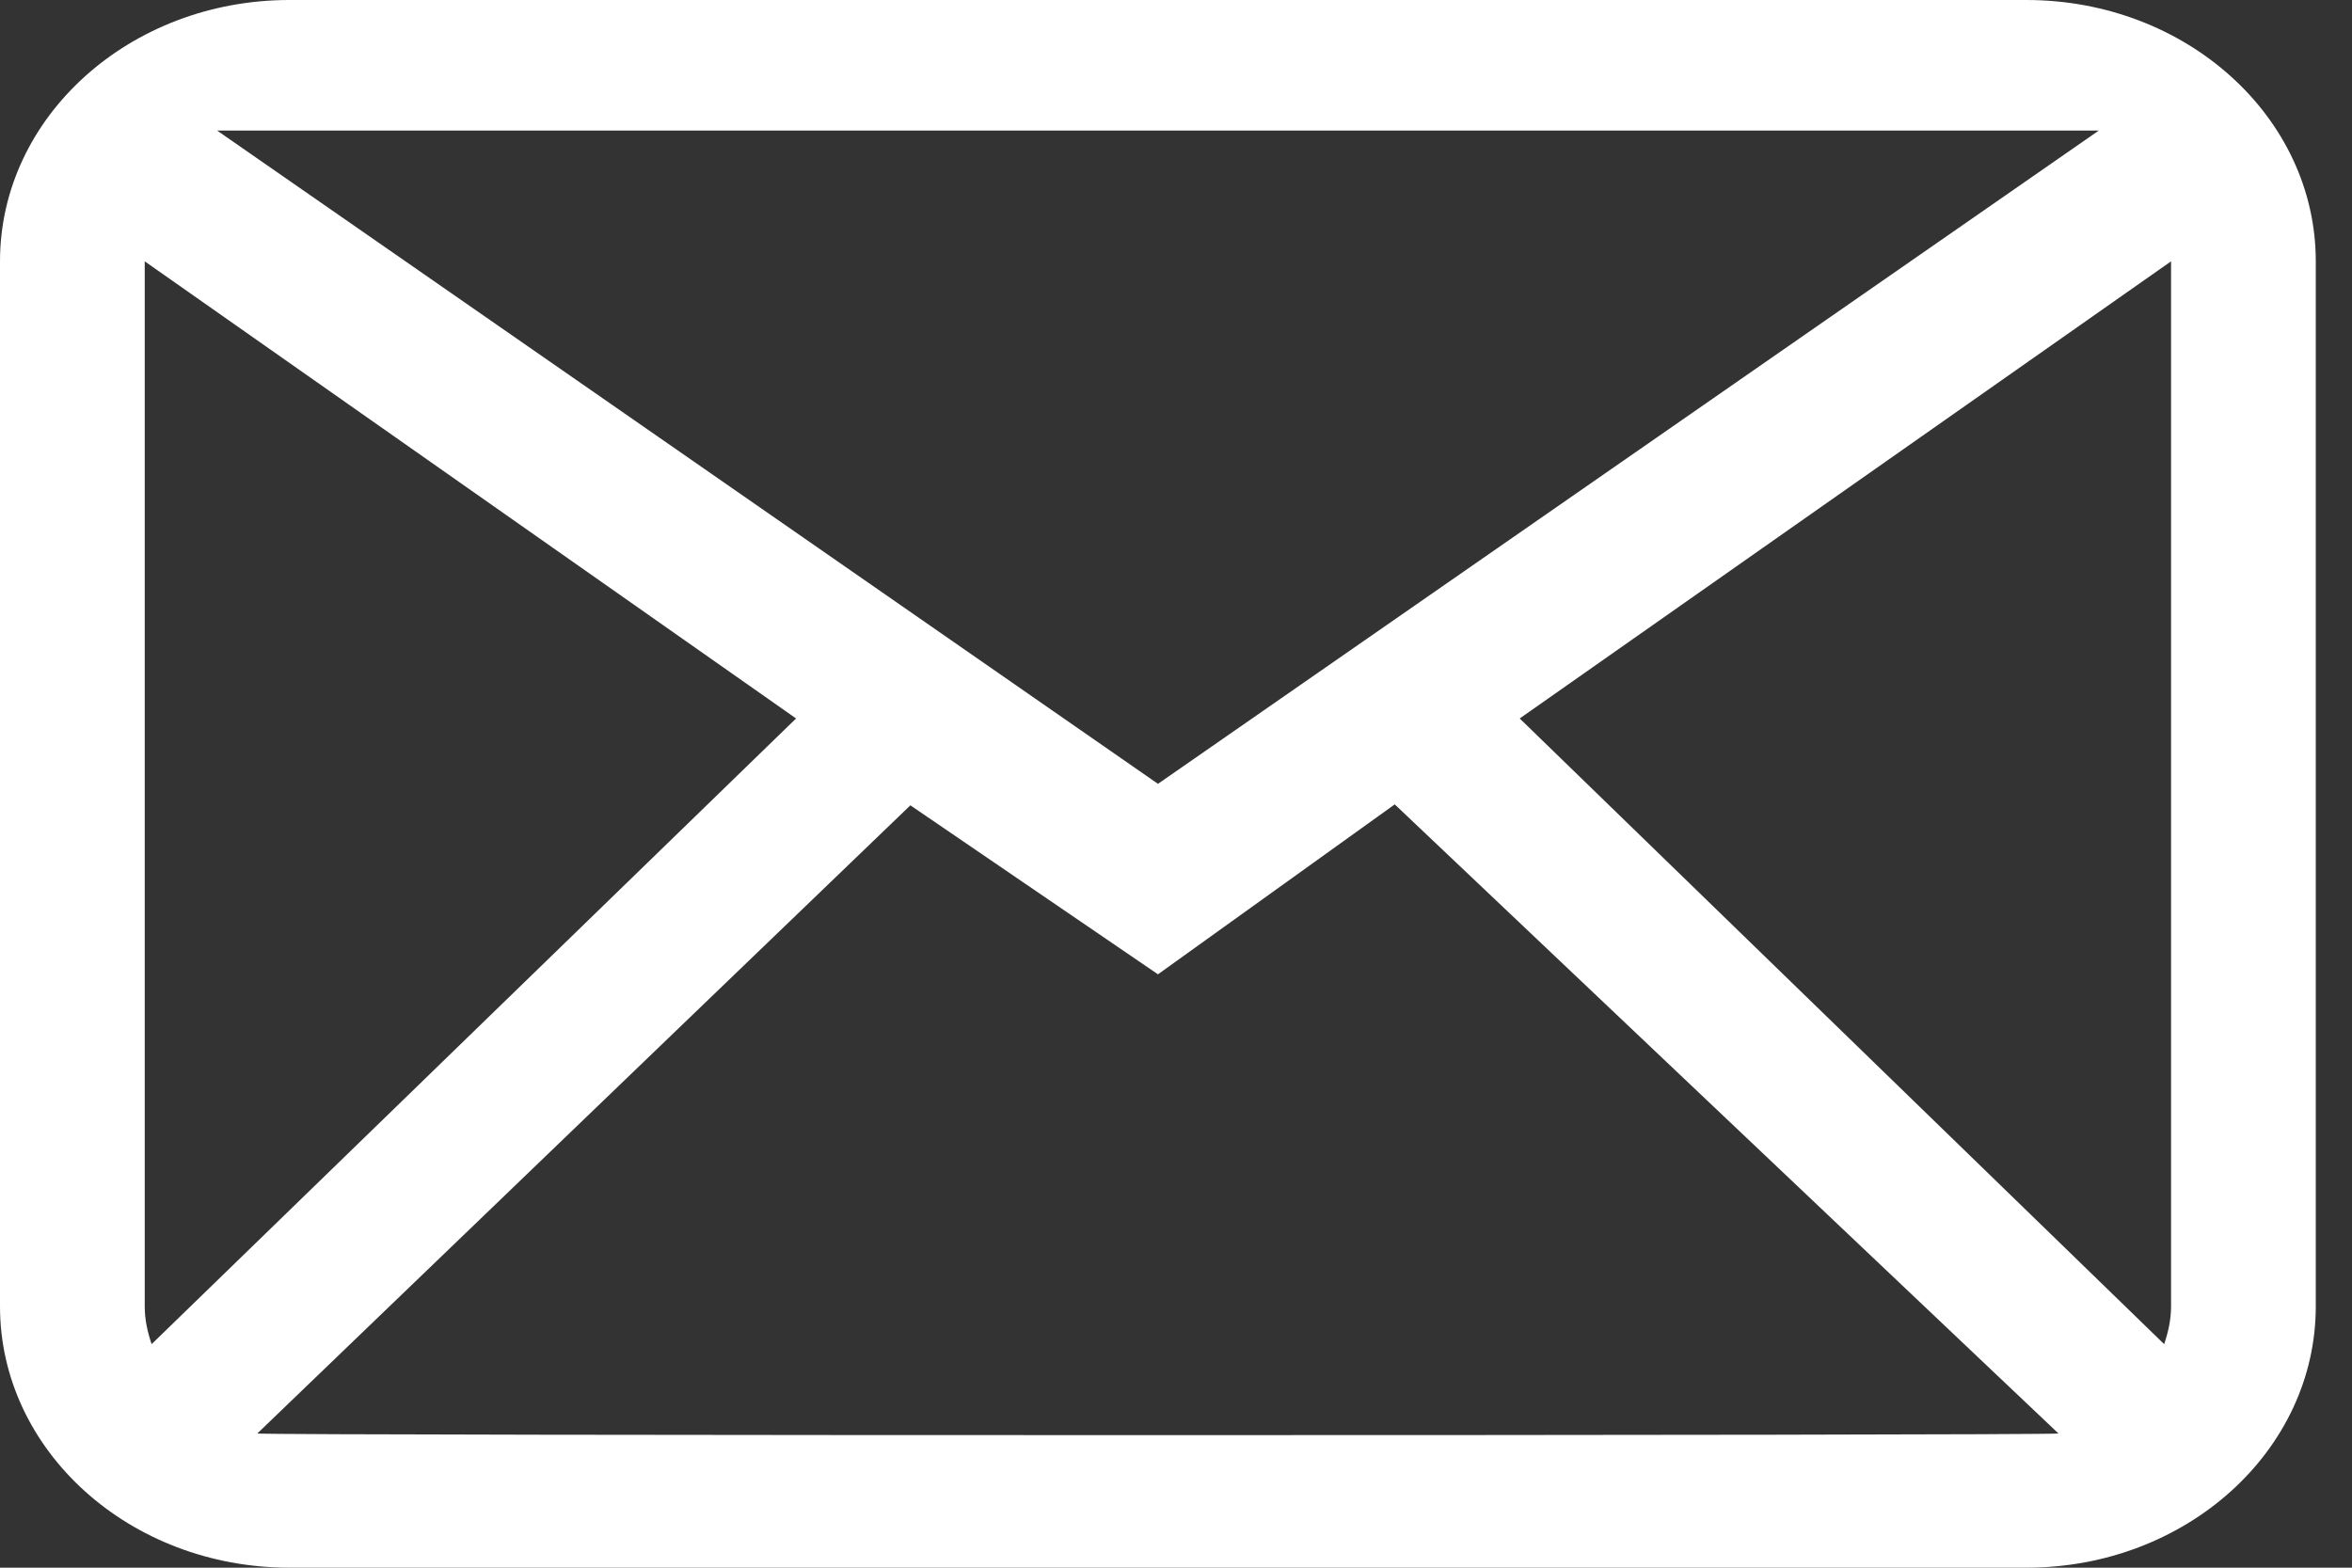 <?xml version="1.0" encoding="UTF-8"?> <svg xmlns="http://www.w3.org/2000/svg" width="15" height="10" viewBox="0 0 15 10" fill="none"><rect x="0" y="0" width="15" height="10" fill="#333333" stroke="none"/><path fill-rule="evenodd" clip-rule="evenodd" d="M13.846 8.333C13.846 8.418 13.828 8.498 13.802 8.574L9.692 4.583L13.846 1.667V8.333ZM1.641 9.144L5.806 5.137L7.385 6.215L8.895 5.131L13.128 9.144C13.062 9.158 1.707 9.158 1.641 9.144ZM0.923 8.333V1.667L5.077 4.583L0.967 8.574C0.941 8.498 0.923 8.418 0.923 8.333ZM13.385 0.833L7.385 5L1.385 0.833H13.385ZM12.923 0H1.846C0.827 0 0 0.746 0 1.667V8.333C0 9.254 0.827 10 1.846 10H12.923C13.943 10 14.769 9.254 14.769 8.333V1.667C14.769 0.746 13.943 0 12.923 0Z" fill="white"></path></svg> 